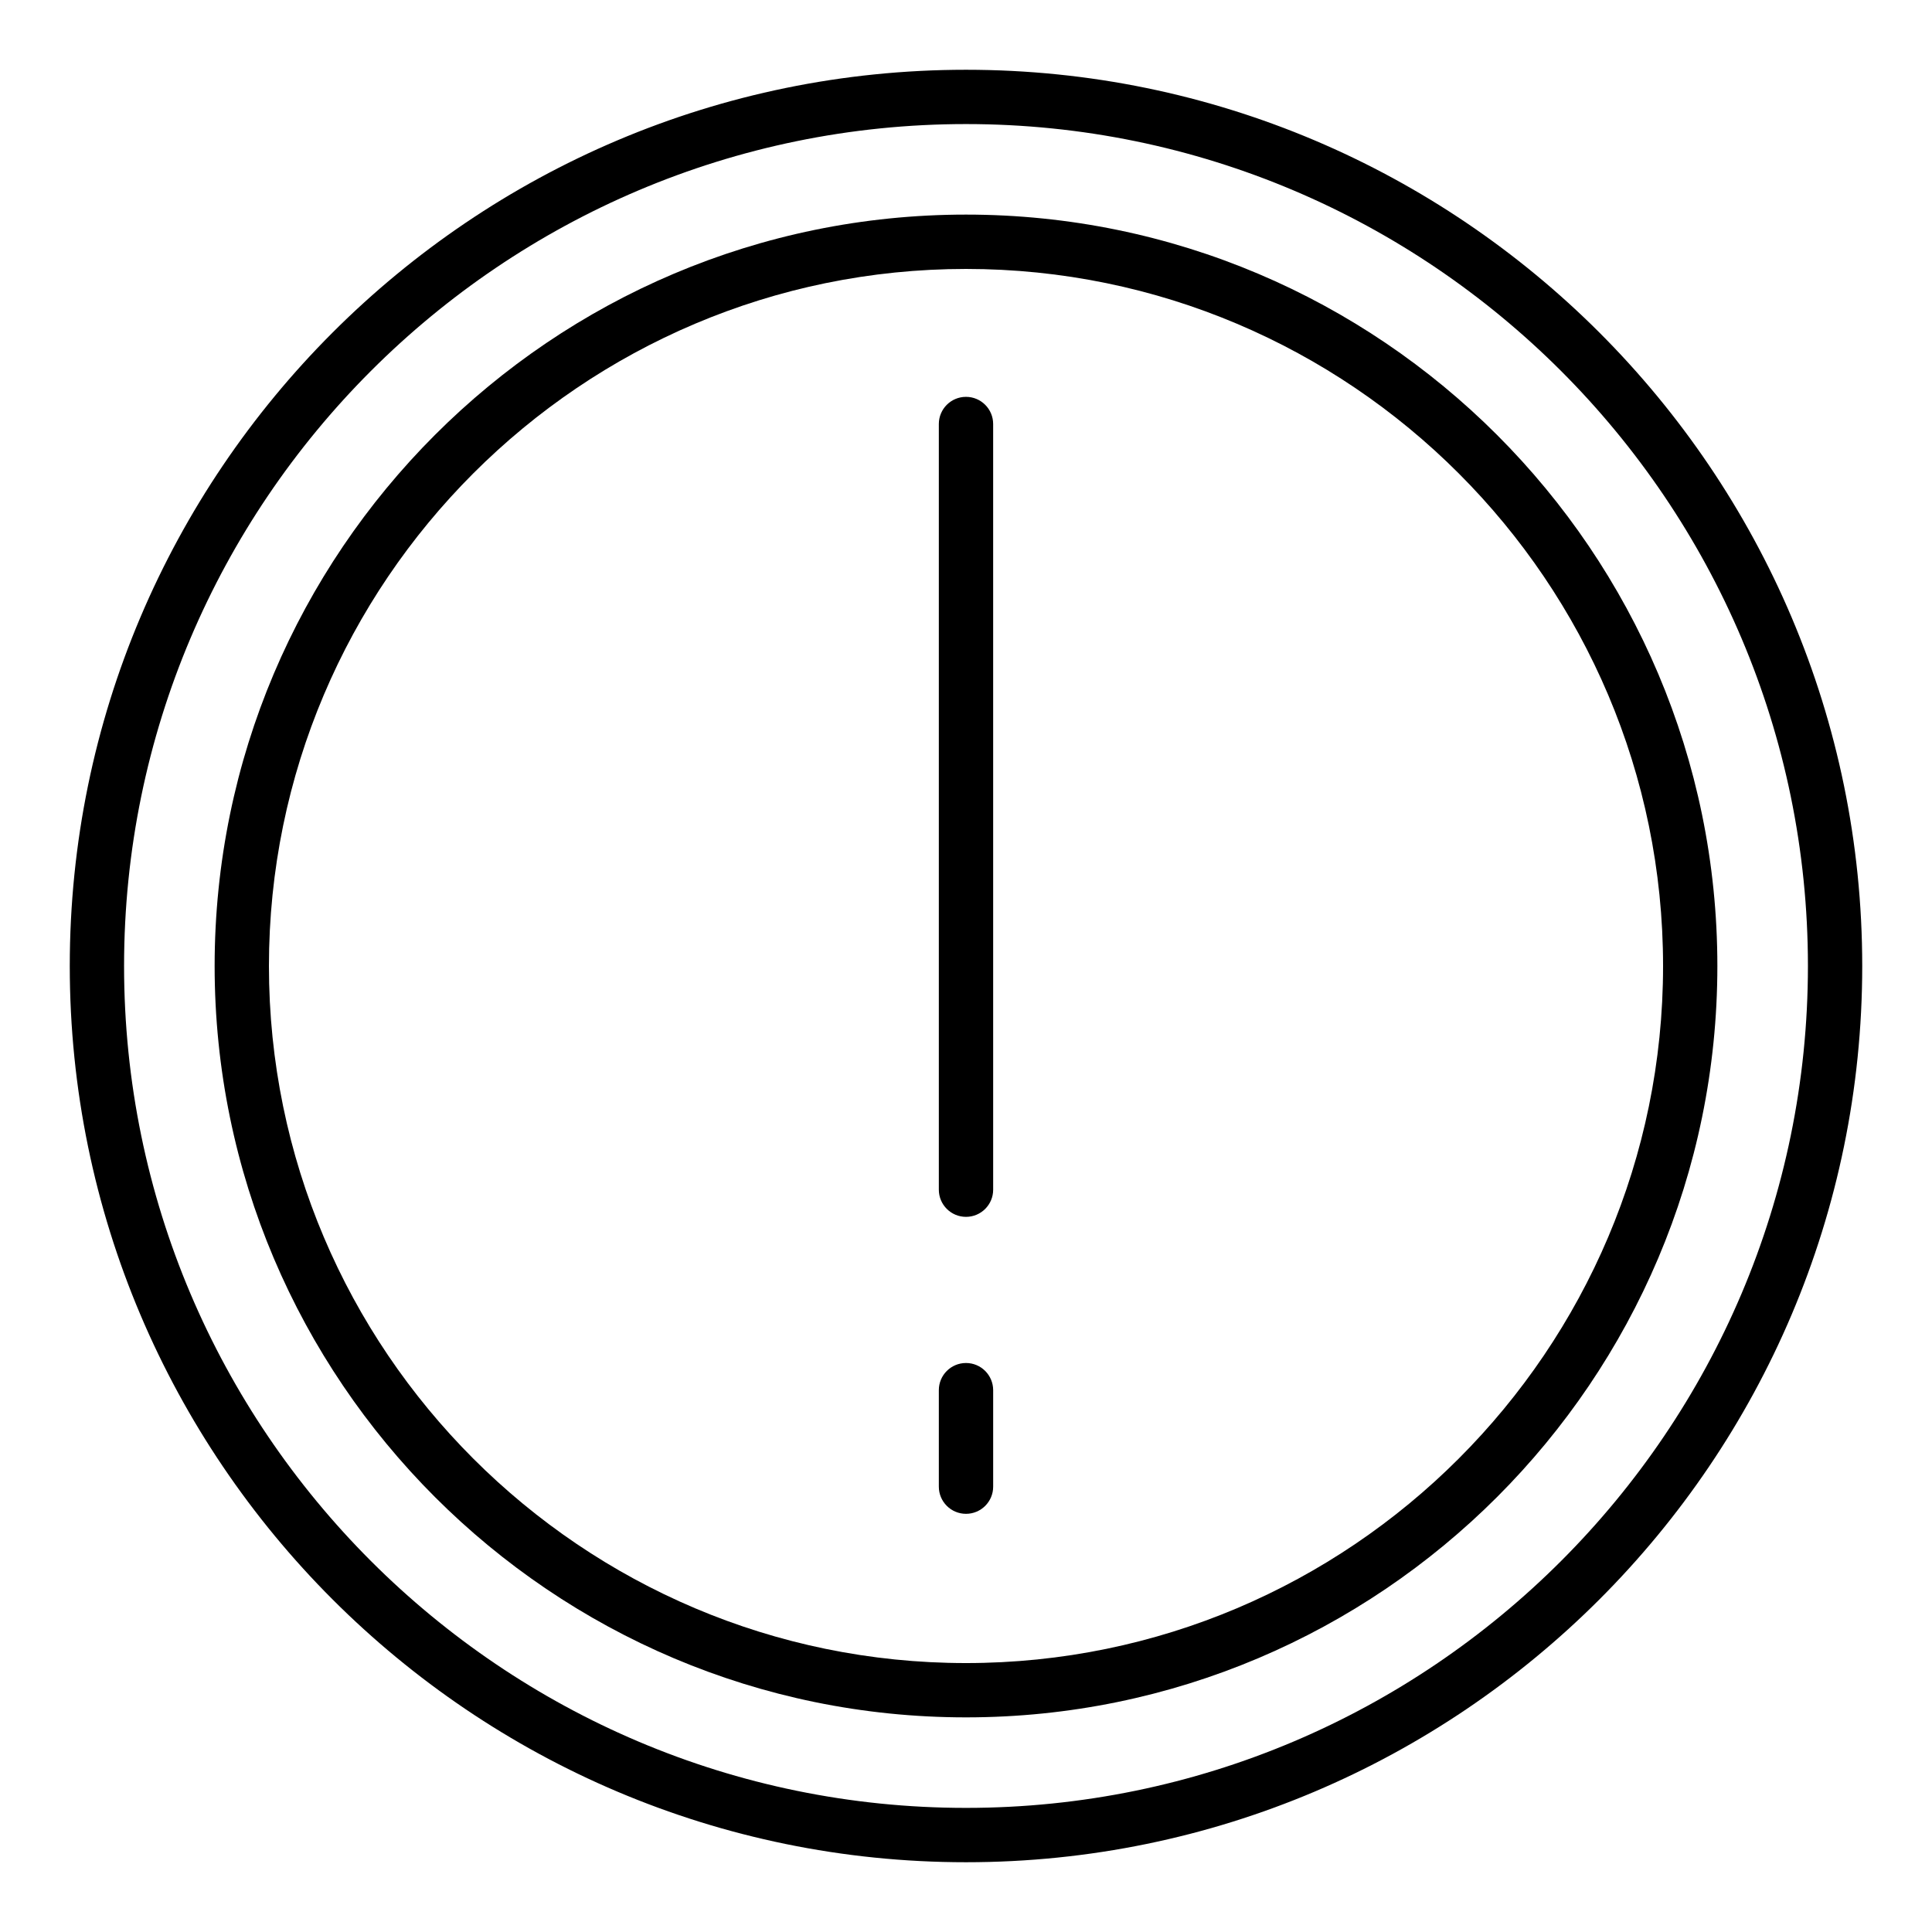 <?xml version="1.0" encoding="UTF-8"?>
<!-- Uploaded to: ICON Repo, www.svgrepo.com, Generator: ICON Repo Mixer Tools -->
<svg fill="#000000" width="800px" height="800px" version="1.1" viewBox="144 144 512 512" xmlns="http://www.w3.org/2000/svg">
 <g>
  <path d="m400 249.17c-3.977 0-7.199 3.219-7.199 7.199v202.91c0 3.977 3.223 7.199 7.199 7.199s7.199-3.219 7.199-7.199l-0.004-202.91c0-3.981-3.223-7.199-7.195-7.199z"/>
  <path d="m400 162.49c-130.96 0-237.51 106.55-237.51 237.51s106.55 237.51 237.51 237.51 237.51-106.55 237.51-237.51c-0.004-130.96-106.55-237.51-237.51-237.51zm0 460.62c-123.03 0-223.12-100.09-223.12-223.11 0-123.03 100.09-223.12 223.12-223.12 123.02 0 223.12 100.09 223.12 223.12-0.004 123.03-100.09 223.11-223.12 223.11z"/>
  <path d="m400 200.87c-109.8 0-199.12 89.328-199.12 199.13s89.328 199.12 199.12 199.12 199.12-89.324 199.12-199.12-89.324-199.13-199.12-199.13zm0 383.86c-101.86 0-184.73-82.875-184.73-184.73 0-101.86 82.871-184.73 184.73-184.73 101.86 0 184.73 82.875 184.73 184.73 0 101.86-82.871 184.73-184.73 184.73z"/>
  <path d="m400 505.21c-3.977 0-7.199 3.219-7.199 7.199v25.57c0 3.977 3.223 7.199 7.199 7.199s7.199-3.219 7.199-7.199v-25.57c-0.004-3.981-3.227-7.199-7.199-7.199z"/>
 </g>
</svg>